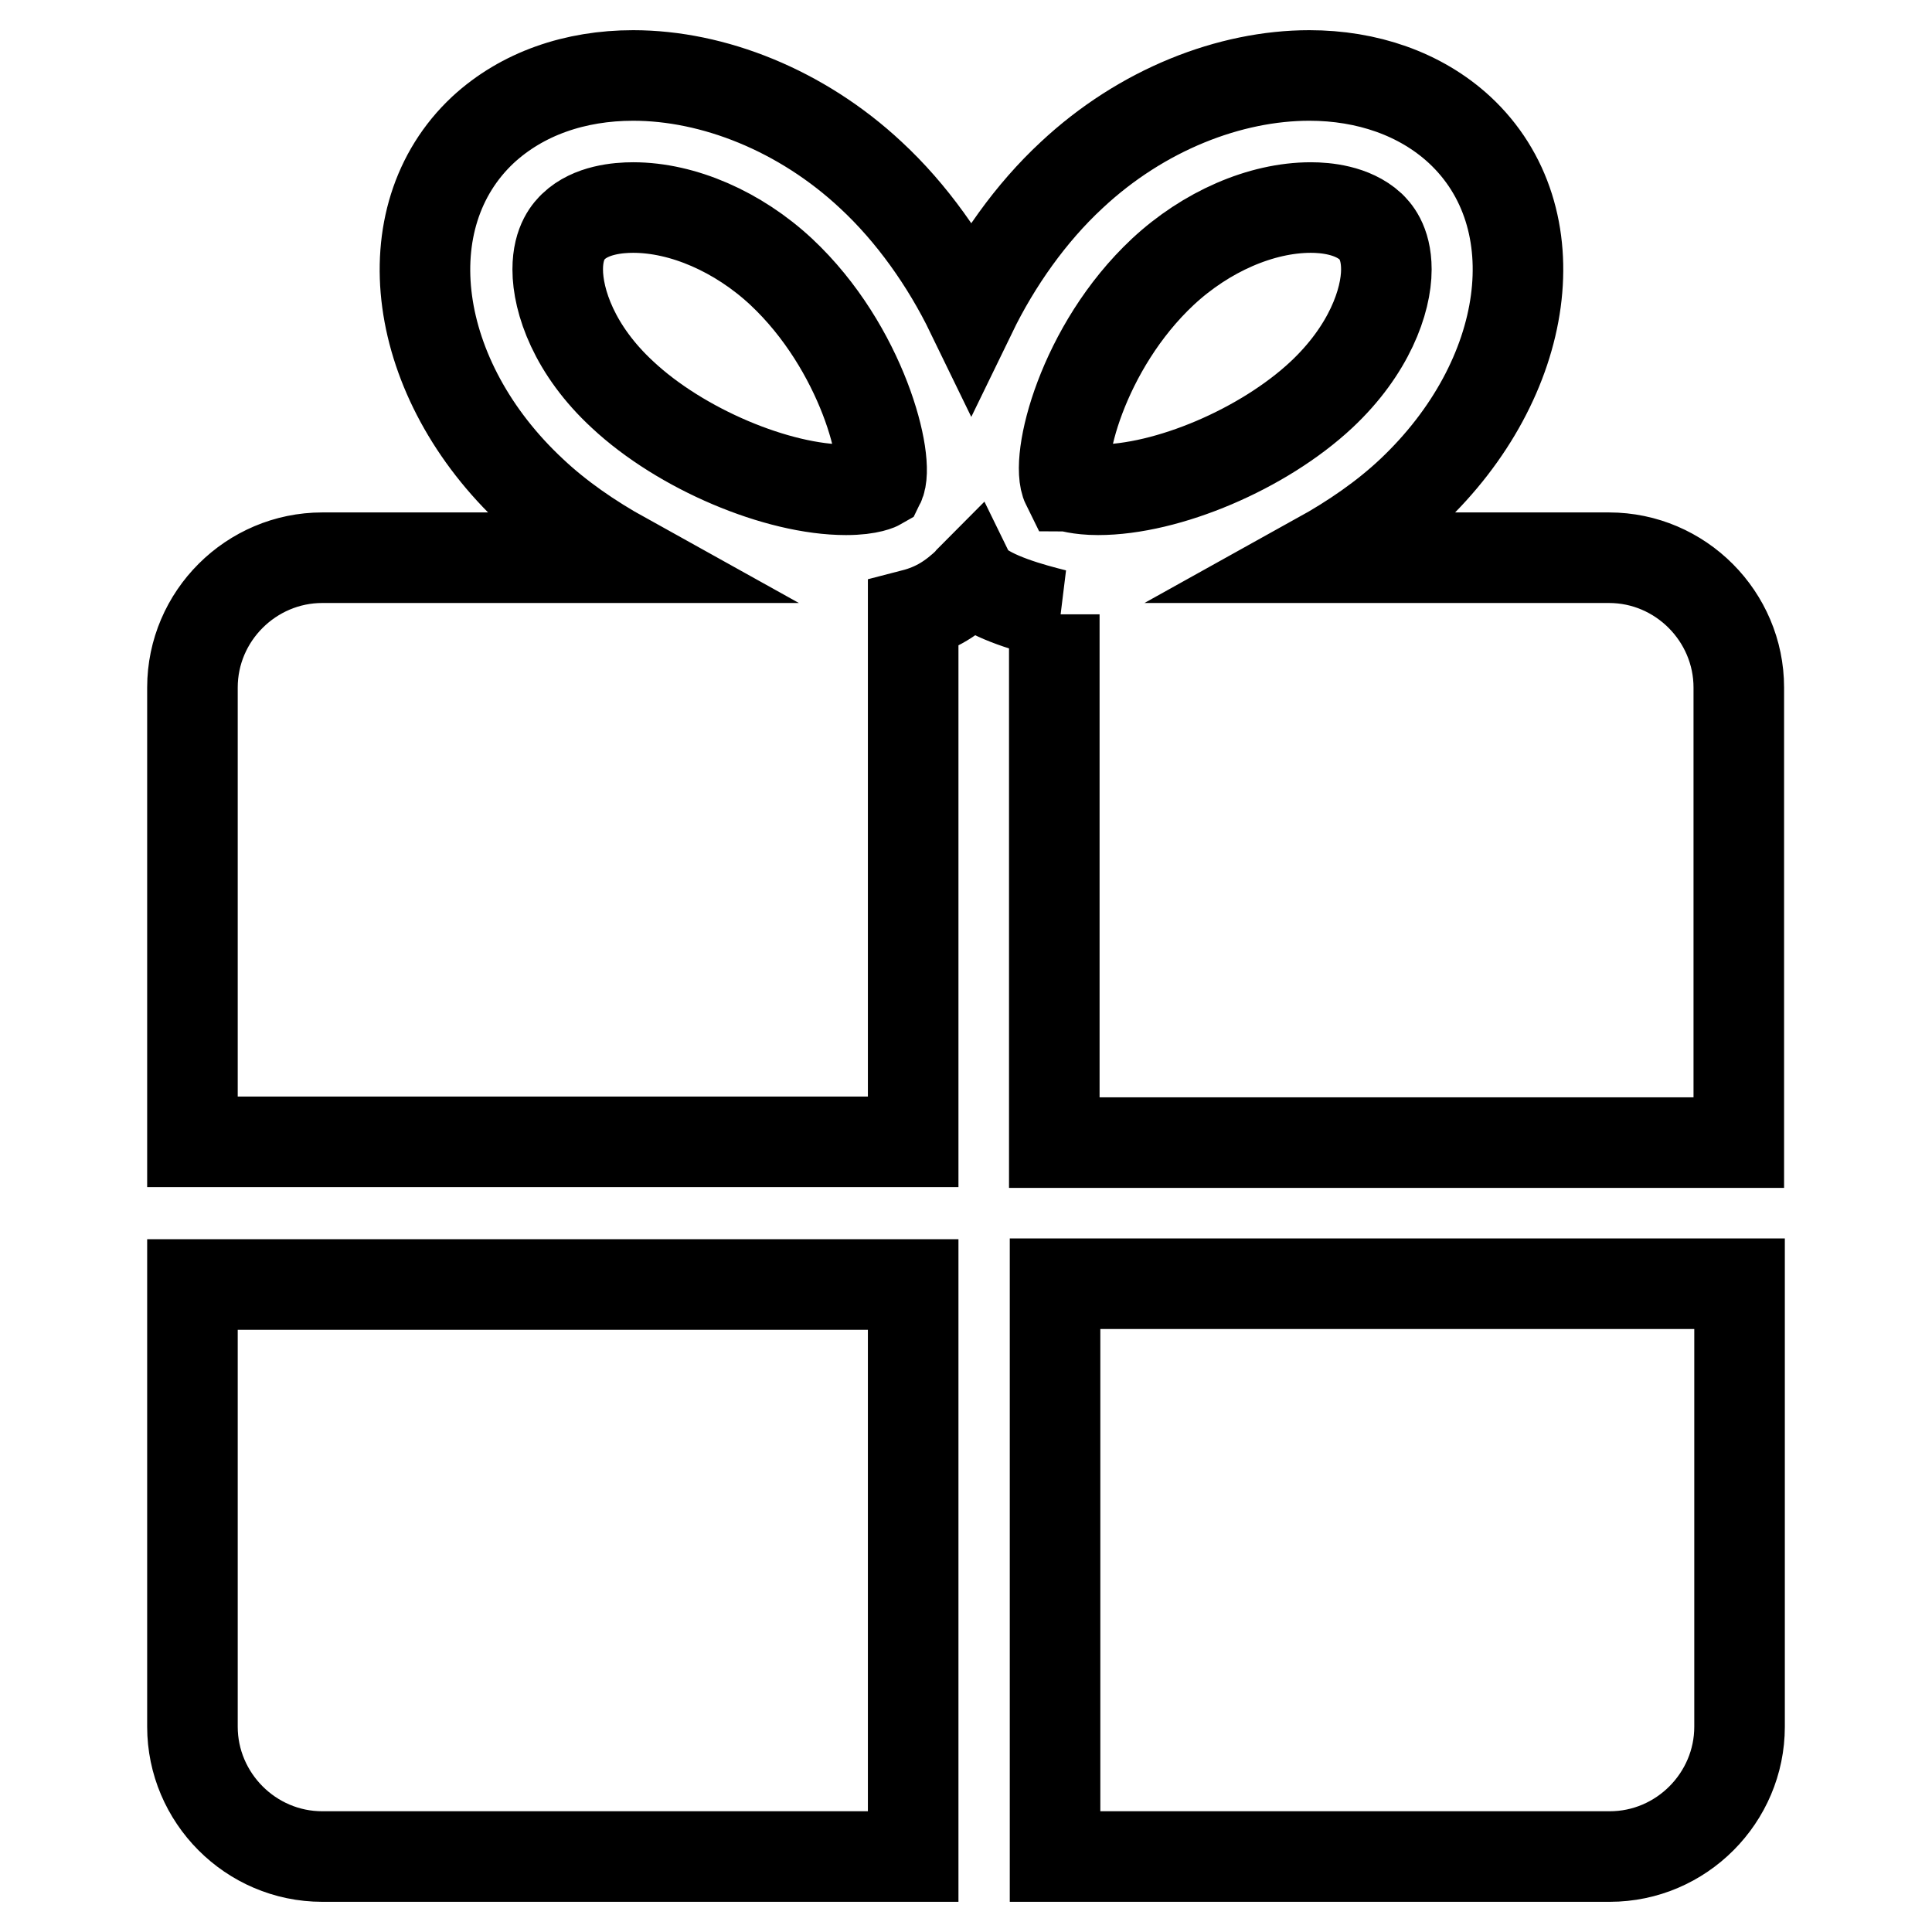 <?xml version="1.0" encoding="utf-8"?>
<!-- Svg Vector Icons : http://www.onlinewebfonts.com/icon -->
<!DOCTYPE svg PUBLIC "-//W3C//DTD SVG 1.1//EN" "http://www.w3.org/Graphics/SVG/1.1/DTD/svg11.dtd">
<svg version="1.1" xmlns="http://www.w3.org/2000/svg" xmlns:xlink="http://www.w3.org/1999/xlink" x="0px" y="0px" viewBox="0 0 256 256" enable-background="new 0 0 256 256" xml:space="preserve">
<g><g><path stroke-width="12" fill-opacity="0" stroke="#000000"  d="M213.3,246h-73.5v-75.9h90.7v58.7C230.5,238.2,222.8,246,213.3,246L213.3,246z M139.8,81.4L139.8,81.4c-3.2-0.8-8.3-2.2-10.6-4.3c-0.1-0.1-0.3-0.3-0.4-0.5c-0.1,0.1-0.3,0.3-0.4,0.5c-2.2,2.1-4.3,3.5-7.4,4.3v69.9H25.5V91.1c0-9.5,7.8-17.2,17.2-17.2h40c-4.5-2.5-8.7-5.4-12.2-8.7c-16-14.9-18.9-36.4-6.5-48c5.2-4.8,12.2-7.2,19.9-7.2c10.6,0,22.3,4.6,31.5,13.2c5.4,5,10,11.5,13.3,18.3c3.3-6.8,7.9-13.3,13.3-18.3c9.3-8.7,21-13.2,31.5-13.2c7.6,0,14.7,2.4,19.9,7.2c12.5,11.6,9.5,33-6.4,48c-3.5,3.3-7.7,6.2-12.2,8.7h38.4c9.5,0,17.2,7.8,17.2,17.2v60.3h-90.7V81.4L139.8,81.4z M103.5,36L103.5,36c-5.7-5.3-13-8.5-19.6-8.5c-2,0-5.6,0.3-7.9,2.5c-0.5,0.5-2.1,2-2.1,5.7c0,4.2,2.2,10.7,8.6,16.6c7.7,7.2,20.5,12.6,29.6,12.6c3.2,0,4.4-0.7,4.4-0.7C118,61.2,114.3,46.1,103.5,36L103.5,36z M141.4,64.4L141.4,64.4L141.4,64.4c0.2,0,1.5,0.5,4.1,0.5c9.2,0,21.9-5.4,29.6-12.6c6.3-5.9,8.6-12.4,8.6-16.6c0-3.7-1.6-5.2-2.1-5.7c-2.4-2.2-6-2.5-7.9-2.5c-6.6,0-13.9,3.2-19.6,8.5C143.4,46,139.7,61,141.4,64.4L141.4,64.4z M121,246L121,246H42.7c-9.5,0-17.2-7.8-17.2-17.2v-58.6H121L121,246L121,246z"/></g></g>
</svg>
